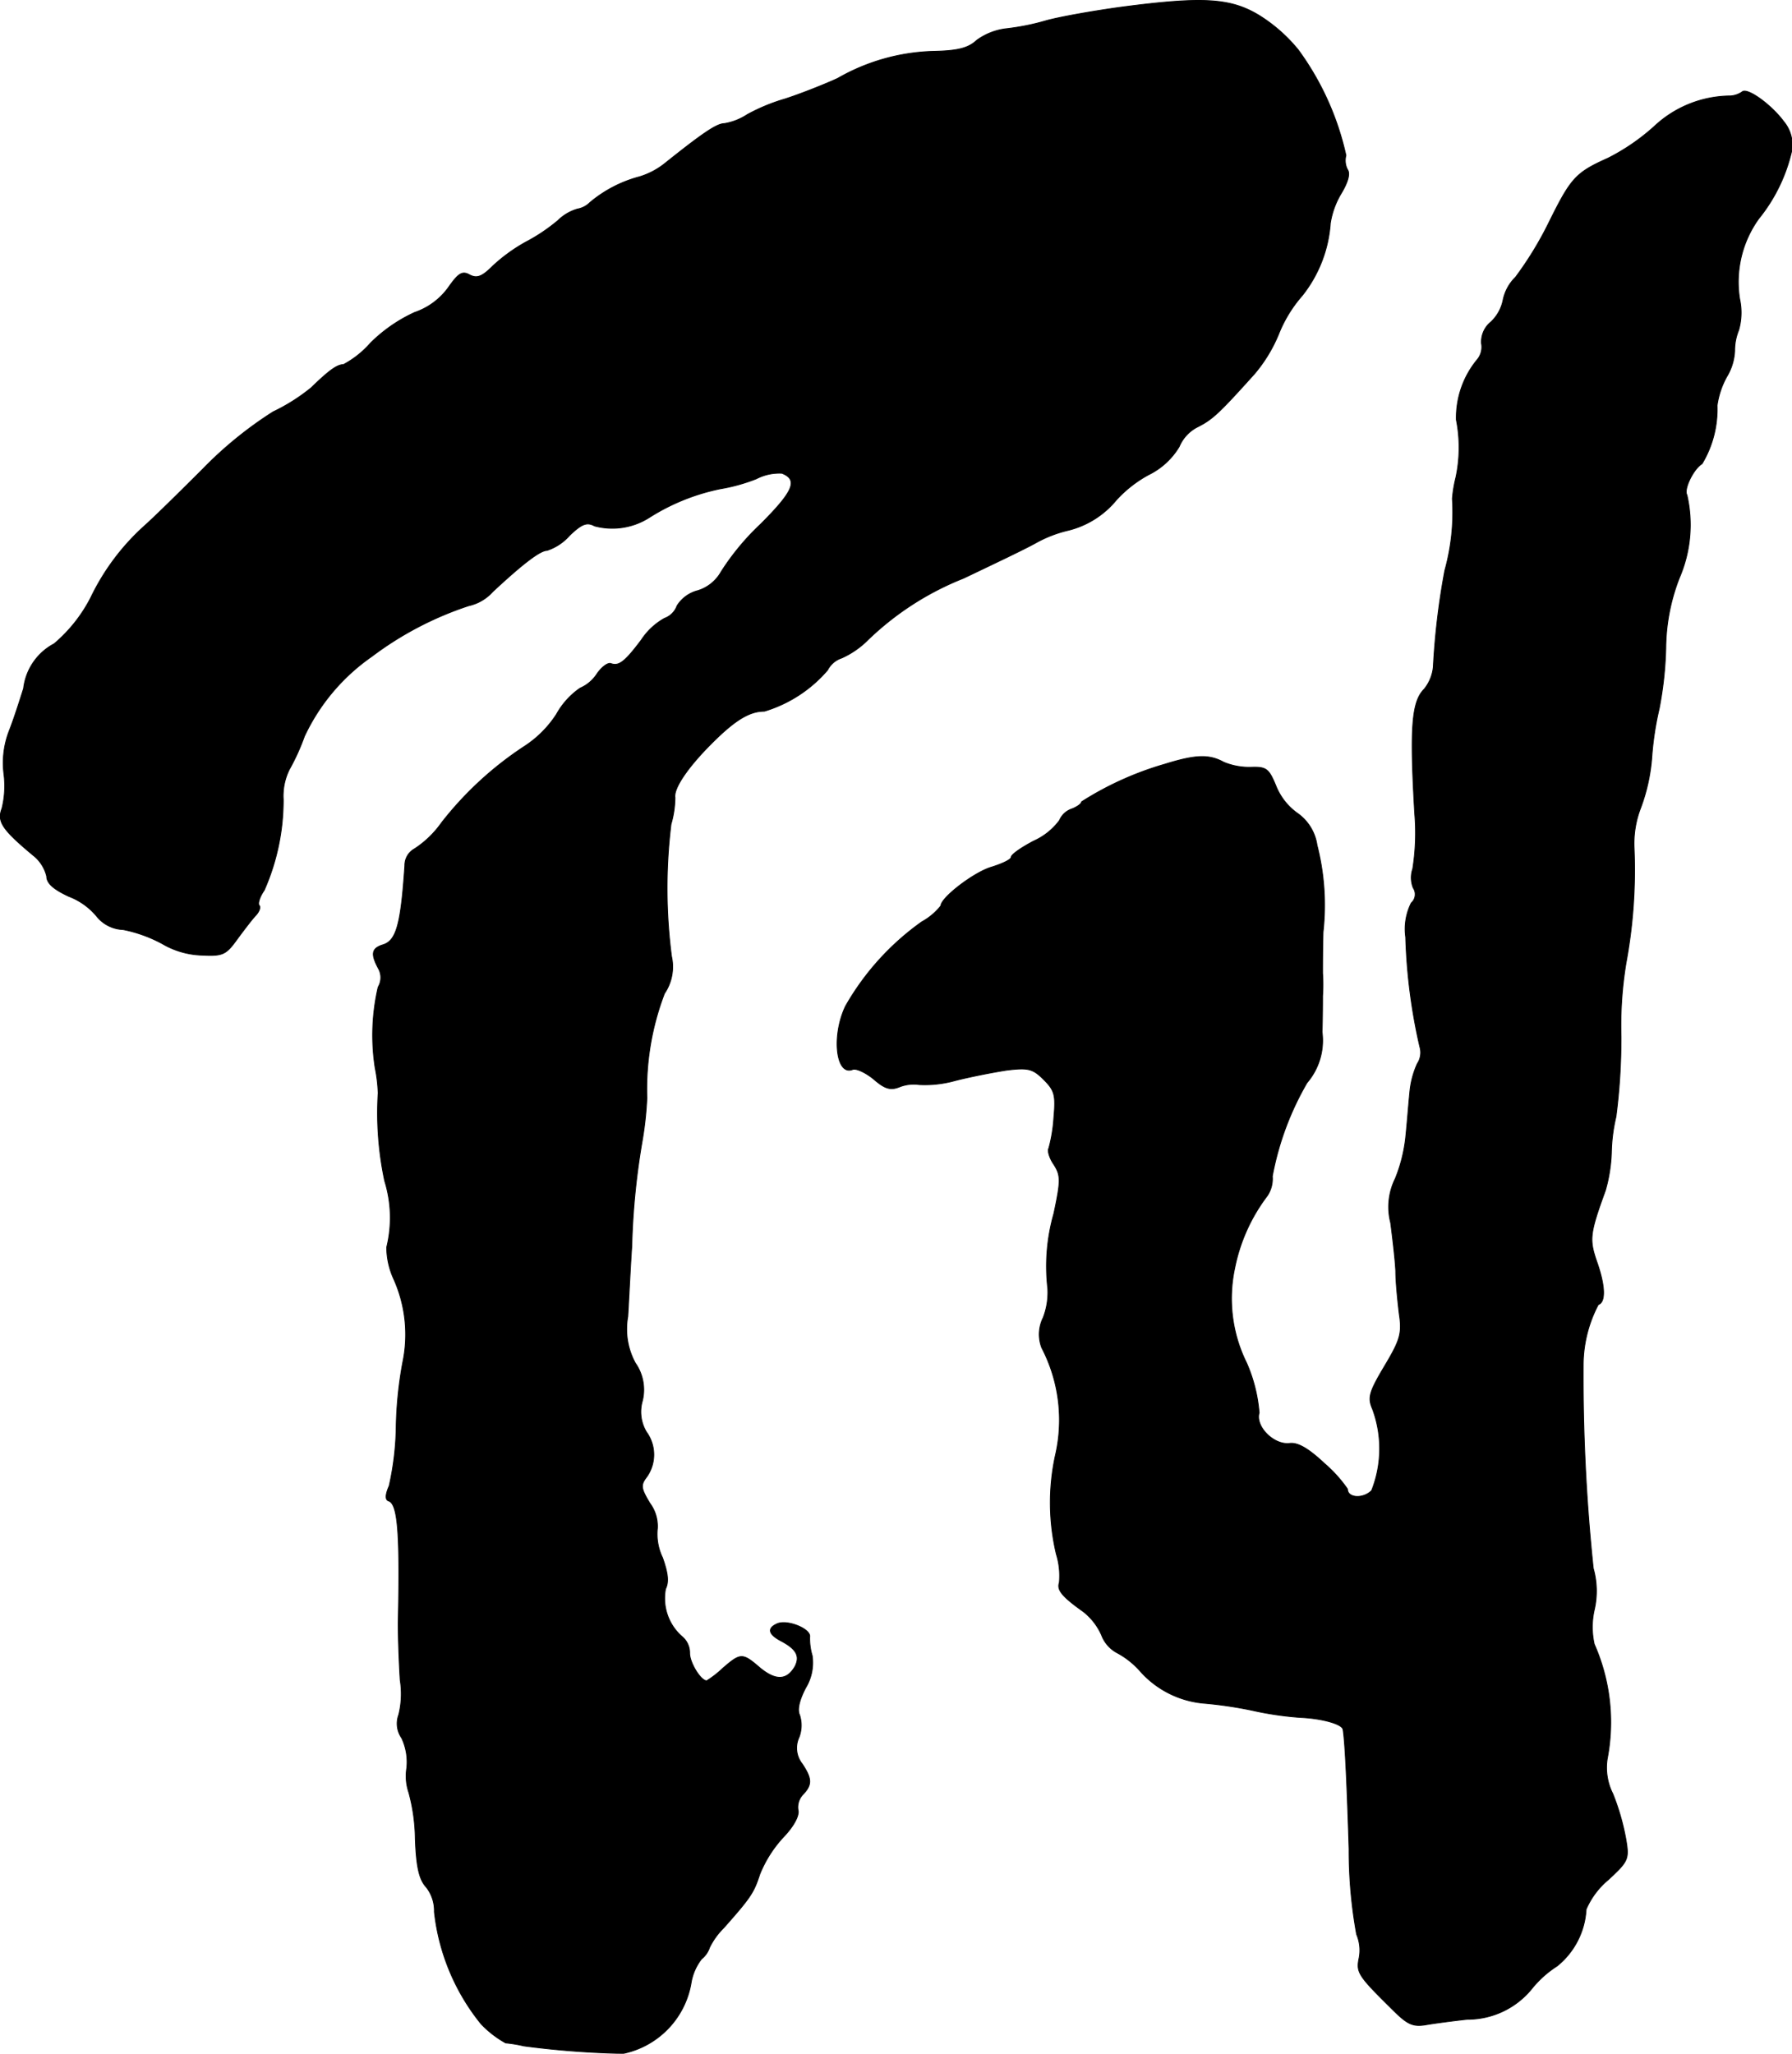 <?xml version="1.0" encoding="UTF-8"?>
<svg xmlns="http://www.w3.org/2000/svg"
     version="1.1"
     width="7.625mm"
     height="8.737mm"
     viewBox="0 0 21.614 24.767">
   <defs>
      <style type="text/css"><![CDATA[
      .a {
        stroke: #000;
        stroke-linecap: round;
        stroke-linejoin: round;
        stroke-width: 0.01px;
      }
    ]]></style>
   </defs>
   <path class="a"
         d="M13.526.086c-.351.048-.757.121-.909.164a2.848,2.848,0,0,1-.485.097.754.754,0,0,0-.351.139c-.103.097-.236.127-.515.133a2.45,2.45,0,0,0-1.163.327c-.2.091-.485.2-.636.248a2.28,2.28,0,0,0-.454.188.719.719,0,0,1-.279.109c-.091,0-.273.127-.721.485a.909.909,0,0,1-.303.157,1.544,1.544,0,0,0-.594.309.282.282,0,0,1-.151.079.56.56,0,0,0-.236.139,2.159,2.159,0,0,1-.388.26,2.038,2.038,0,0,0-.394.285c-.133.133-.194.157-.285.109-.085-.048-.133-.018-.248.145a.83.83,0,0,1-.412.309,1.841,1.841,0,0,0-.533.369,1.156,1.156,0,0,1-.327.26c-.079,0-.182.079-.388.279a2.269,2.269,0,0,1-.46.291,4.694,4.694,0,0,0-.848.69c-.291.291-.606.6-.709.69a2.789,2.789,0,0,0-.642.86,1.815,1.815,0,0,1-.442.557.701.701,0,0,0-.369.539c-.042.133-.115.363-.17.503a1.068,1.068,0,0,0-.067.527,1.124,1.124,0,0,1-.024.418c-.061.157.006.254.376.563a.459.459,0,0,1,.164.254c0,.085.085.157.267.242a.811.811,0,0,1,.333.236.426.426,0,0,0,.321.164,1.684,1.684,0,0,1,.472.17,1.004,1.004,0,0,0,.485.139c.248.012.285-.006.424-.2.085-.115.182-.242.224-.285.042-.048.055-.097.036-.115-.018-.024.006-.103.061-.182a2.69,2.69,0,0,0,.23-1.096A.721.721,0,0,1,3.489,9.28,2.623,2.623,0,0,0,3.671,8.88a2.421,2.421,0,0,1,.812-.963,4.038,4.038,0,0,1,1.169-.612.55.55,0,0,0,.291-.17c.351-.327.569-.497.654-.497A.621.621,0,0,0,6.869,6.458c.151-.145.212-.164.303-.115a.829.829,0,0,0,.66-.103,2.548,2.548,0,0,1,.854-.345,2.152,2.152,0,0,0,.436-.121.603.603,0,0,1,.309-.067c.2.079.139.218-.254.612a3.01,3.01,0,0,0-.478.575.486.486,0,0,1-.285.23.416.416,0,0,0-.248.182.25.25,0,0,1-.151.151.805.805,0,0,0-.279.26c-.2.267-.273.321-.369.285-.036-.012-.109.042-.164.121a.46.46,0,0,1-.206.176.93.93,0,0,0-.285.315,1.308,1.308,0,0,1-.388.388,4.152,4.152,0,0,0-.999.921,1.196,1.196,0,0,1-.327.315.225.225,0,0,0-.115.2c-.048.715-.103.909-.267.957-.133.042-.145.109-.055.279a.224.224,0,0,1,0,.23,2.574,2.574,0,0,0-.036.975,1.873,1.873,0,0,1,.036.303,3.931,3.931,0,0,0,.079,1.06,1.492,1.492,0,0,1,.024.8.928.928,0,0,0,.085.382,1.635,1.635,0,0,1,.109,1.005,4.716,4.716,0,0,0-.079.757,3.47,3.47,0,0,1-.085.733c-.048.109-.048.17-.006.182.109.036.139.376.115,1.472,0,.2.012.509.024.69a1.048,1.048,0,0,1-.018.418.304.304,0,0,0,.036.279.681.681,0,0,1,.061.363.614.614,0,0,0,.024.291,2.201,2.201,0,0,1,.079.557c.012.345.048.497.133.588a.46.46,0,0,1,.097.297,2.596,2.596,0,0,0,.563,1.351,1.233,1.233,0,0,0,.297.23,1.589,1.589,0,0,1,.218.036,10.688,10.688,0,0,0,1.199.091,1.047,1.047,0,0,0,.818-.842.639.639,0,0,1,.127-.297.301.301,0,0,0,.097-.139.869.869,0,0,1,.17-.236c.327-.369.363-.424.436-.648a1.464,1.464,0,0,1,.285-.448c.127-.133.194-.26.176-.327a.223.223,0,0,1,.061-.188c.109-.115.109-.188-.012-.369a.307.307,0,0,1-.036-.321.403.403,0,0,0,.006-.267c-.03-.061-.006-.176.073-.327a.585.585,0,0,0,.079-.388.722.722,0,0,1-.03-.23c.012-.091-.26-.206-.388-.157-.127.055-.115.127.048.212.182.097.224.182.164.303-.097.17-.23.176-.418.024-.218-.188-.236-.188-.454,0a1.201,1.201,0,0,1-.194.151c-.073,0-.206-.218-.206-.333a.254.254,0,0,0-.085-.194.613.613,0,0,1-.206-.581c.042-.085.03-.188-.036-.376A.655.655,0,0,1,7.929,18.432a.465.465,0,0,0-.091-.303c-.109-.182-.115-.218-.036-.321a.464.464,0,0,0-.006-.539.473.473,0,0,1-.048-.376.56.56,0,0,0-.085-.454.856.856,0,0,1-.091-.563c.012-.2.03-.581.048-.848a8.766,8.766,0,0,1,.121-1.242,4.171,4.171,0,0,0,.061-.545,3.233,3.233,0,0,1,.212-1.26.573.573,0,0,0,.085-.448,6.378,6.378,0,0,1-.006-1.593,1.184,1.184,0,0,0,.048-.321c-.018-.109.145-.357.442-.654.279-.279.454-.388.636-.388a1.616,1.616,0,0,0,.763-.497.294.294,0,0,1,.17-.145,1.061,1.061,0,0,0,.297-.2,3.522,3.522,0,0,1,1.175-.763c.327-.157.727-.345.878-.43a1.501,1.501,0,0,1,.376-.145,1.088,1.088,0,0,0,.588-.369,1.485,1.485,0,0,1,.388-.303.882.882,0,0,0,.369-.339.471.471,0,0,1,.218-.236c.182-.091.26-.164.69-.642a1.804,1.804,0,0,0,.291-.478,1.599,1.599,0,0,1,.285-.466,1.58,1.58,0,0,0,.339-.872.991.991,0,0,1,.133-.363c.079-.133.109-.236.073-.285a.238.238,0,0,1-.018-.17,3.393,3.393,0,0,0-.575-1.272,1.908,1.908,0,0,0-.485-.424C14.834-.023,14.501-.042,13.526.086Z"/>
   <path class="a"
         d="M21.012,1.109a.281.281,0,0,1-.139.048,1.353,1.353,0,0,0-.921.369,2.545,2.545,0,0,1-.557.382c-.394.176-.448.242-.715.781a4.221,4.221,0,0,1-.4.654.534.534,0,0,0-.151.279.497.497,0,0,1-.145.26.309.309,0,0,0-.115.26.238.238,0,0,1-.055.2,1.099,1.099,0,0,0-.248.721,1.722,1.722,0,0,1-.006.697,1.54,1.54,0,0,0-.042.254,2.62,2.62,0,0,1-.091.866,8.786,8.786,0,0,0-.139,1.163.501.501,0,0,1-.109.267c-.151.151-.176.46-.115,1.502a2.782,2.782,0,0,1-.024.666.331.331,0,0,0,.006.23.139.139,0,0,1-.024.182.701.701,0,0,0-.067.412,6.757,6.757,0,0,0,.17,1.32.242.242,0,0,1-.03.206,1.06,1.06,0,0,0-.091.351c-.012.115-.03.351-.048.527a1.836,1.836,0,0,1-.127.509.767.767,0,0,0-.055.533c.024.188.055.448.061.581,0,.133.024.363.042.515.036.236.012.315-.176.63s-.206.382-.145.521a1.373,1.373,0,0,1-.012.981c-.103.103-.291.091-.291-.018a1.631,1.631,0,0,0-.279-.309c-.194-.182-.321-.254-.418-.242-.188.024-.418-.2-.369-.369a1.866,1.866,0,0,0-.151-.6,1.749,1.749,0,0,1-.145-1.139,2.126,2.126,0,0,1,.394-.878.369.369,0,0,0,.061-.236,3.522,3.522,0,0,1,.418-1.127.784.784,0,0,0,.182-.612c.006-.182.006-.376.006-.436a2.019,2.019,0,0,0,0-.273c0-.091,0-.315.006-.497a2.925,2.925,0,0,0-.073-1.048.57.57,0,0,0-.242-.388.745.745,0,0,1-.254-.327c-.085-.206-.115-.23-.297-.224a.799.799,0,0,1-.333-.061c-.176-.097-.339-.091-.709.024a3.85,3.85,0,0,0-1.005.454c0,.024-.055.061-.115.085a.248.248,0,0,0-.151.139.783.783,0,0,1-.309.248c-.151.079-.273.164-.273.194s-.103.079-.236.121c-.212.061-.612.369-.612.466a.758.758,0,0,1-.23.194,3.17,3.17,0,0,0-.921,1.018c-.17.357-.115.842.085.763.042-.018.157.036.254.115.139.121.206.139.321.091a.47.47,0,0,1,.23-.024,1.346,1.346,0,0,0,.43-.048c.188-.048.472-.103.63-.127.254-.03.309-.018.442.115s.145.188.121.46a1.829,1.829,0,0,1-.061.369c-.018.024.006.115.061.194.085.133.085.194,0,.594a2.313,2.313,0,0,0-.073.902.846.846,0,0,1-.055.351.452.452,0,0,0-.018.363,1.884,1.884,0,0,1,.164,1.302,2.691,2.691,0,0,0,.012,1.187.884.884,0,0,1,.036.345c-.03.085.03.164.285.345a.734.734,0,0,1,.224.285.405.405,0,0,0,.182.212,1.001,1.001,0,0,1,.279.218,1.162,1.162,0,0,0,.781.394,4.906,4.906,0,0,1,.575.085,3.891,3.891,0,0,0,.575.085c.267.012.509.079.521.145.024.133.048.636.073,1.442a5.631,5.631,0,0,0,.091,1.03.491.491,0,0,1,.03.285c-.036.176-.012.212.406.624.176.176.242.206.394.182.103-.018.327-.048.503-.067a.999.999,0,0,0,.775-.363,1.261,1.261,0,0,1,.309-.279.943.943,0,0,0,.351-.684.953.953,0,0,1,.267-.357c.242-.224.254-.248.212-.491a2.812,2.812,0,0,0-.157-.545.699.699,0,0,1-.067-.424,2.328,2.328,0,0,0-.157-1.381.94.94,0,0,1,0-.412,1.01,1.01,0,0,0-.012-.503,22.182,22.182,0,0,1-.121-2.465,1.571,1.571,0,0,1,.182-.715c.091-.03.085-.23-.024-.533-.085-.254-.079-.327.109-.842a1.877,1.877,0,0,0,.073-.454,2.027,2.027,0,0,1,.055-.436,7.286,7.286,0,0,0,.061-.969,4.663,4.663,0,0,1,.061-.89,6.14,6.14,0,0,0,.097-1.381,1.189,1.189,0,0,1,.079-.485,2.23,2.23,0,0,0,.133-.594,3.731,3.731,0,0,1,.091-.606,4.408,4.408,0,0,0,.079-.727,2.38,2.38,0,0,1,.164-.848,1.612,1.612,0,0,0,.091-.999c-.042-.067.079-.315.182-.376a1.277,1.277,0,0,0,.182-.703,1.009,1.009,0,0,1,.115-.345.661.661,0,0,0,.097-.315.641.641,0,0,1,.048-.248.765.765,0,0,0,.012-.376,1.307,1.307,0,0,1,.23-.969,2.011,2.011,0,0,0,.394-.8.435.435,0,0,0-.091-.369C21.369,1.267,21.072,1.049,21.012,1.109Z"/>
</svg>
